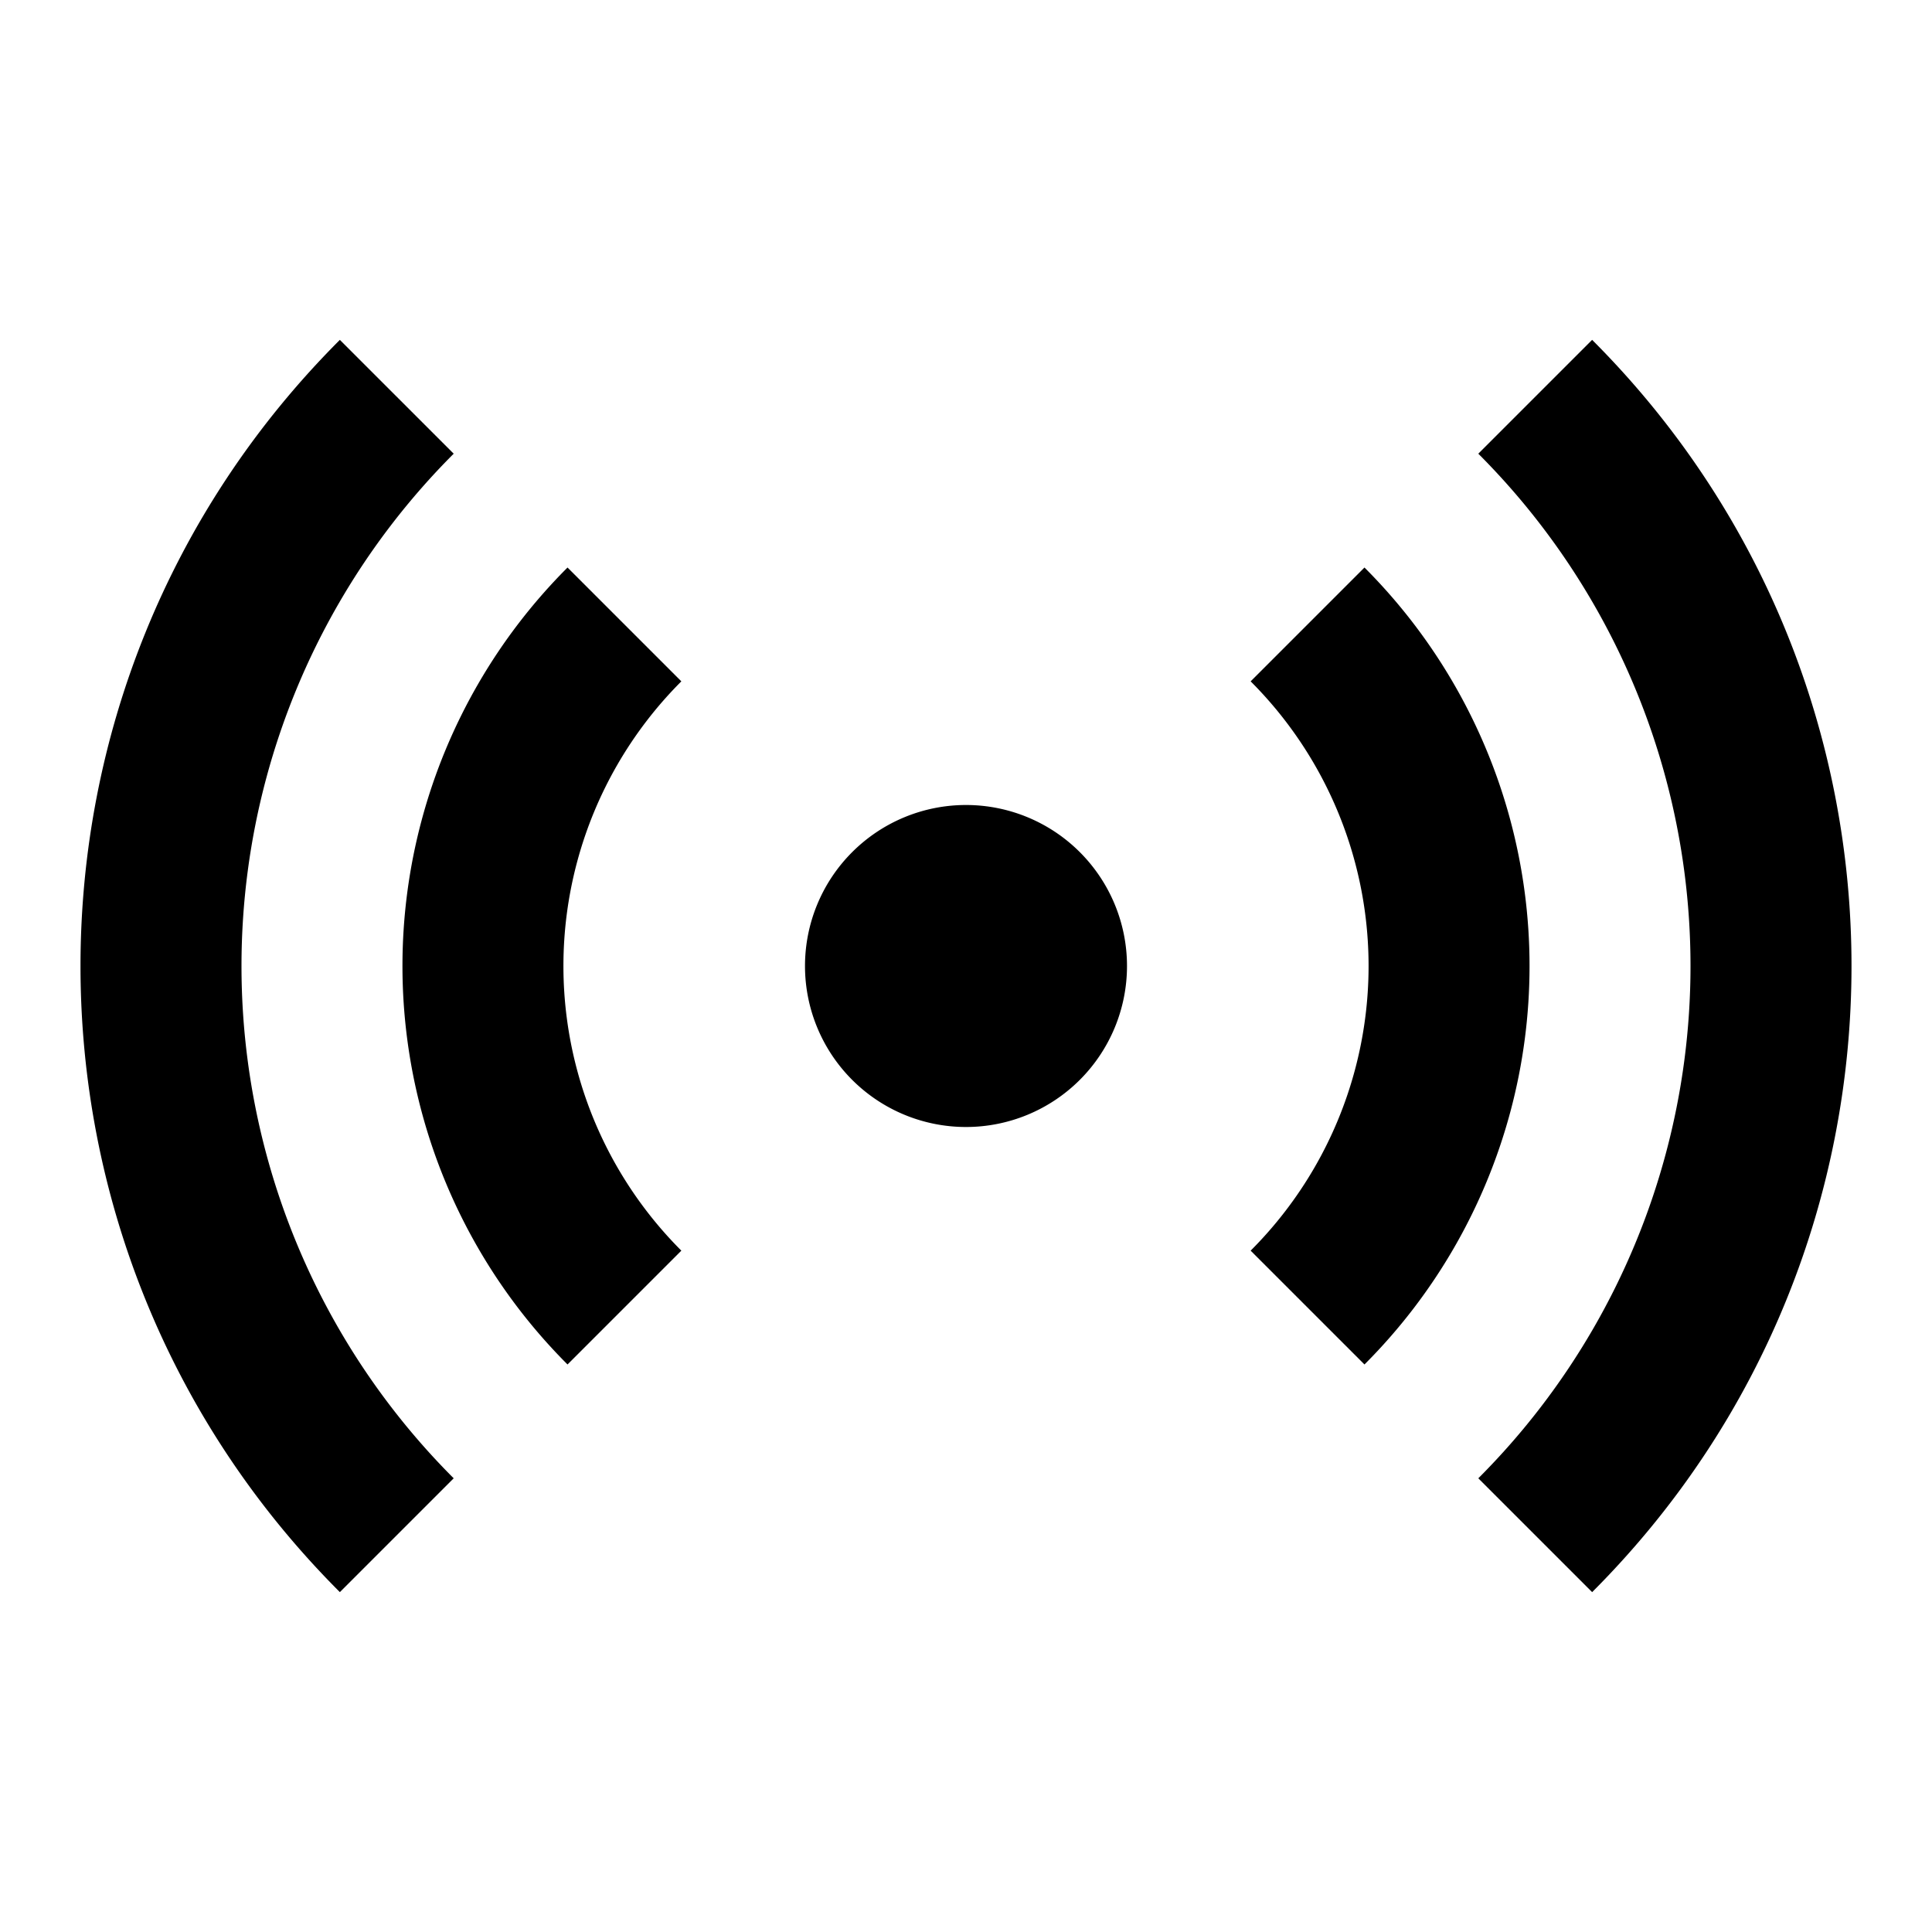 <svg xmlns="http://www.w3.org/2000/svg" width="24" height="24" viewBox="0 0 24 24"><path fill="#000" d="M18.364 18.364a9 9 0 0 0 0-12.728l1.414-1.414c4.296 4.296 4.296 11.26 0 15.556zM5.636 5.636a9 9 0 0 0 0 12.728l-1.414 1.414c-4.296-4.295-4.296-11.26 0-15.556zm9.9 9.9a5 5 0 0 0 0-7.072L16.95 7.05a7 7 0 0 1 0 9.9zM8.464 8.464a5 5 0 0 0 0 7.072L7.05 16.95a7 7 0 0 1 0-9.9zM12 14a2 2 0 1 0 0-4a2 2 0 0 0 0 4"/></svg>